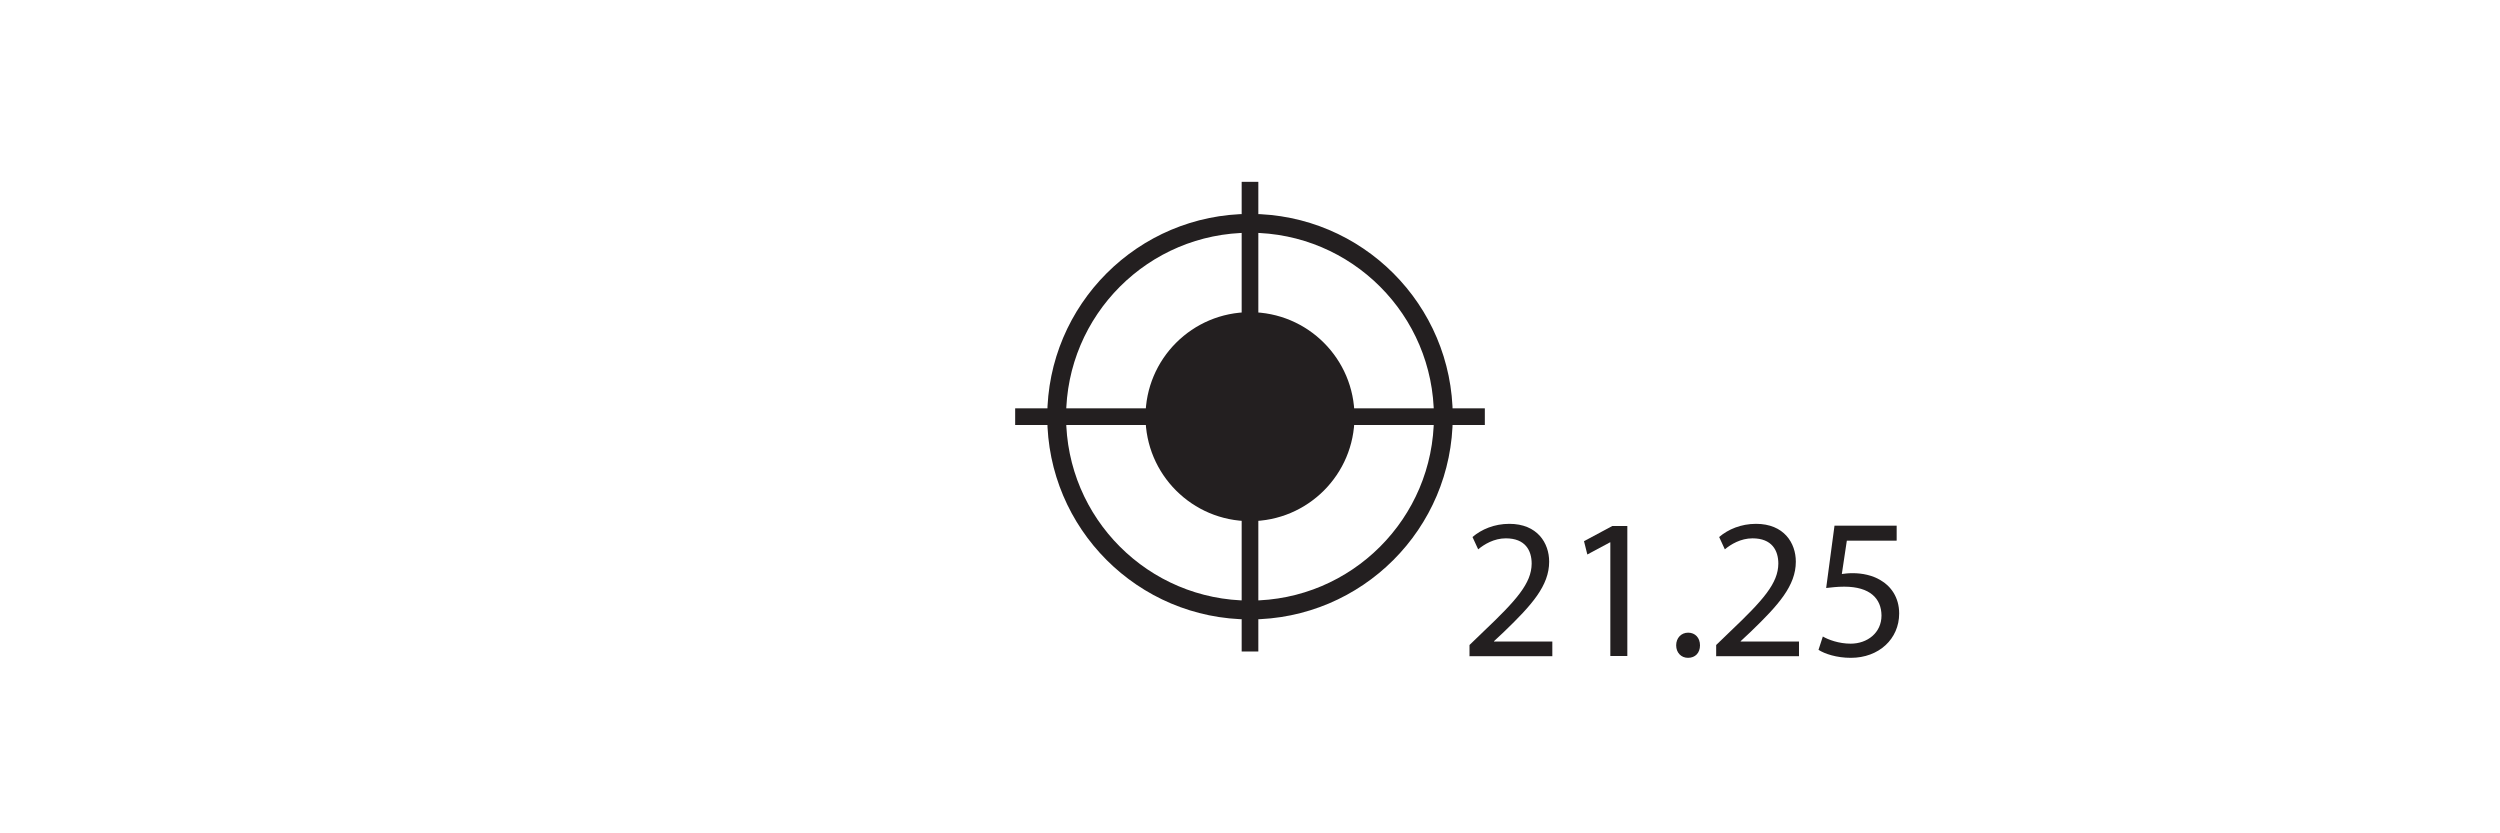 <?xml version="1.0" encoding="UTF-8"?>
<svg xmlns="http://www.w3.org/2000/svg" id="b" viewBox="0 0 150 50">
  <path d="m88.17,39.35v-.65l.83-.8c1.99-1.89,2.89-2.9,2.9-4.08,0-.79-.38-1.52-1.55-1.52-.71,0-1.3.36-1.66.66l-.34-.74c.54-.46,1.31-.79,2.21-.79,1.68,0,2.39,1.15,2.39,2.27,0,1.44-1.04,2.6-2.69,4.19l-.62.58v.02h3.5v.88h-4.98Z" style="fill:#231f20; stroke-width:0px;"></path>
  <path d="m96.62,32.54h-.02l-1.36.73-.2-.8,1.7-.91h.9v7.8h-1.02v-6.81Z" style="fill:#231f20; stroke-width:0px;"></path>
  <path d="m100.57,38.72c0-.44.3-.76.72-.76s.71.31.71.76-.28.75-.72.75c-.42,0-.71-.32-.71-.75Z" style="fill:#231f20; stroke-width:0px;"></path>
  <path d="m102.97,39.35v-.65l.83-.8c1.99-1.89,2.89-2.9,2.9-4.08,0-.79-.38-1.52-1.55-1.52-.71,0-1.3.36-1.66.66l-.34-.74c.54-.46,1.31-.79,2.21-.79,1.68,0,2.39,1.15,2.39,2.27,0,1.44-1.04,2.6-2.69,4.19l-.62.58v.02h3.5v.88h-4.98Z" style="fill:#231f20; stroke-width:0px;"></path>
  <path d="m113.78,32.44h-2.97l-.3,2c.18-.02.35-.05.64-.05.6,0,1.2.13,1.68.42.61.35,1.12,1.02,1.12,2,0,1.52-1.21,2.66-2.9,2.66-.85,0-1.57-.24-1.94-.48l.26-.8c.32.19.96.43,1.67.43,1,0,1.85-.65,1.85-1.69-.01-1.01-.68-1.73-2.24-1.73-.44,0-.79.05-1.08.08l.5-3.74h3.73v.89Z" style="fill:#231f20; stroke-width:0px;"></path>
  <circle cx="75" cy="25" r="6.27" style="fill:#231f20; stroke-width:0px;"></circle>
  <circle cx="75" cy="25" r="11.6" style="fill:none; stroke:#231f20; stroke-miterlimit:10; stroke-width:1.13px;"></circle>
  <line x1="75" y1="10.91" x2="75" y2="39.09" style="fill:none; stroke:#231f20; stroke-miterlimit:10;"></line>
  <line x1="89.09" y1="25" x2="60.91" y2="25" style="fill:none; stroke:#231f20; stroke-miterlimit:10;"></line>
</svg>
